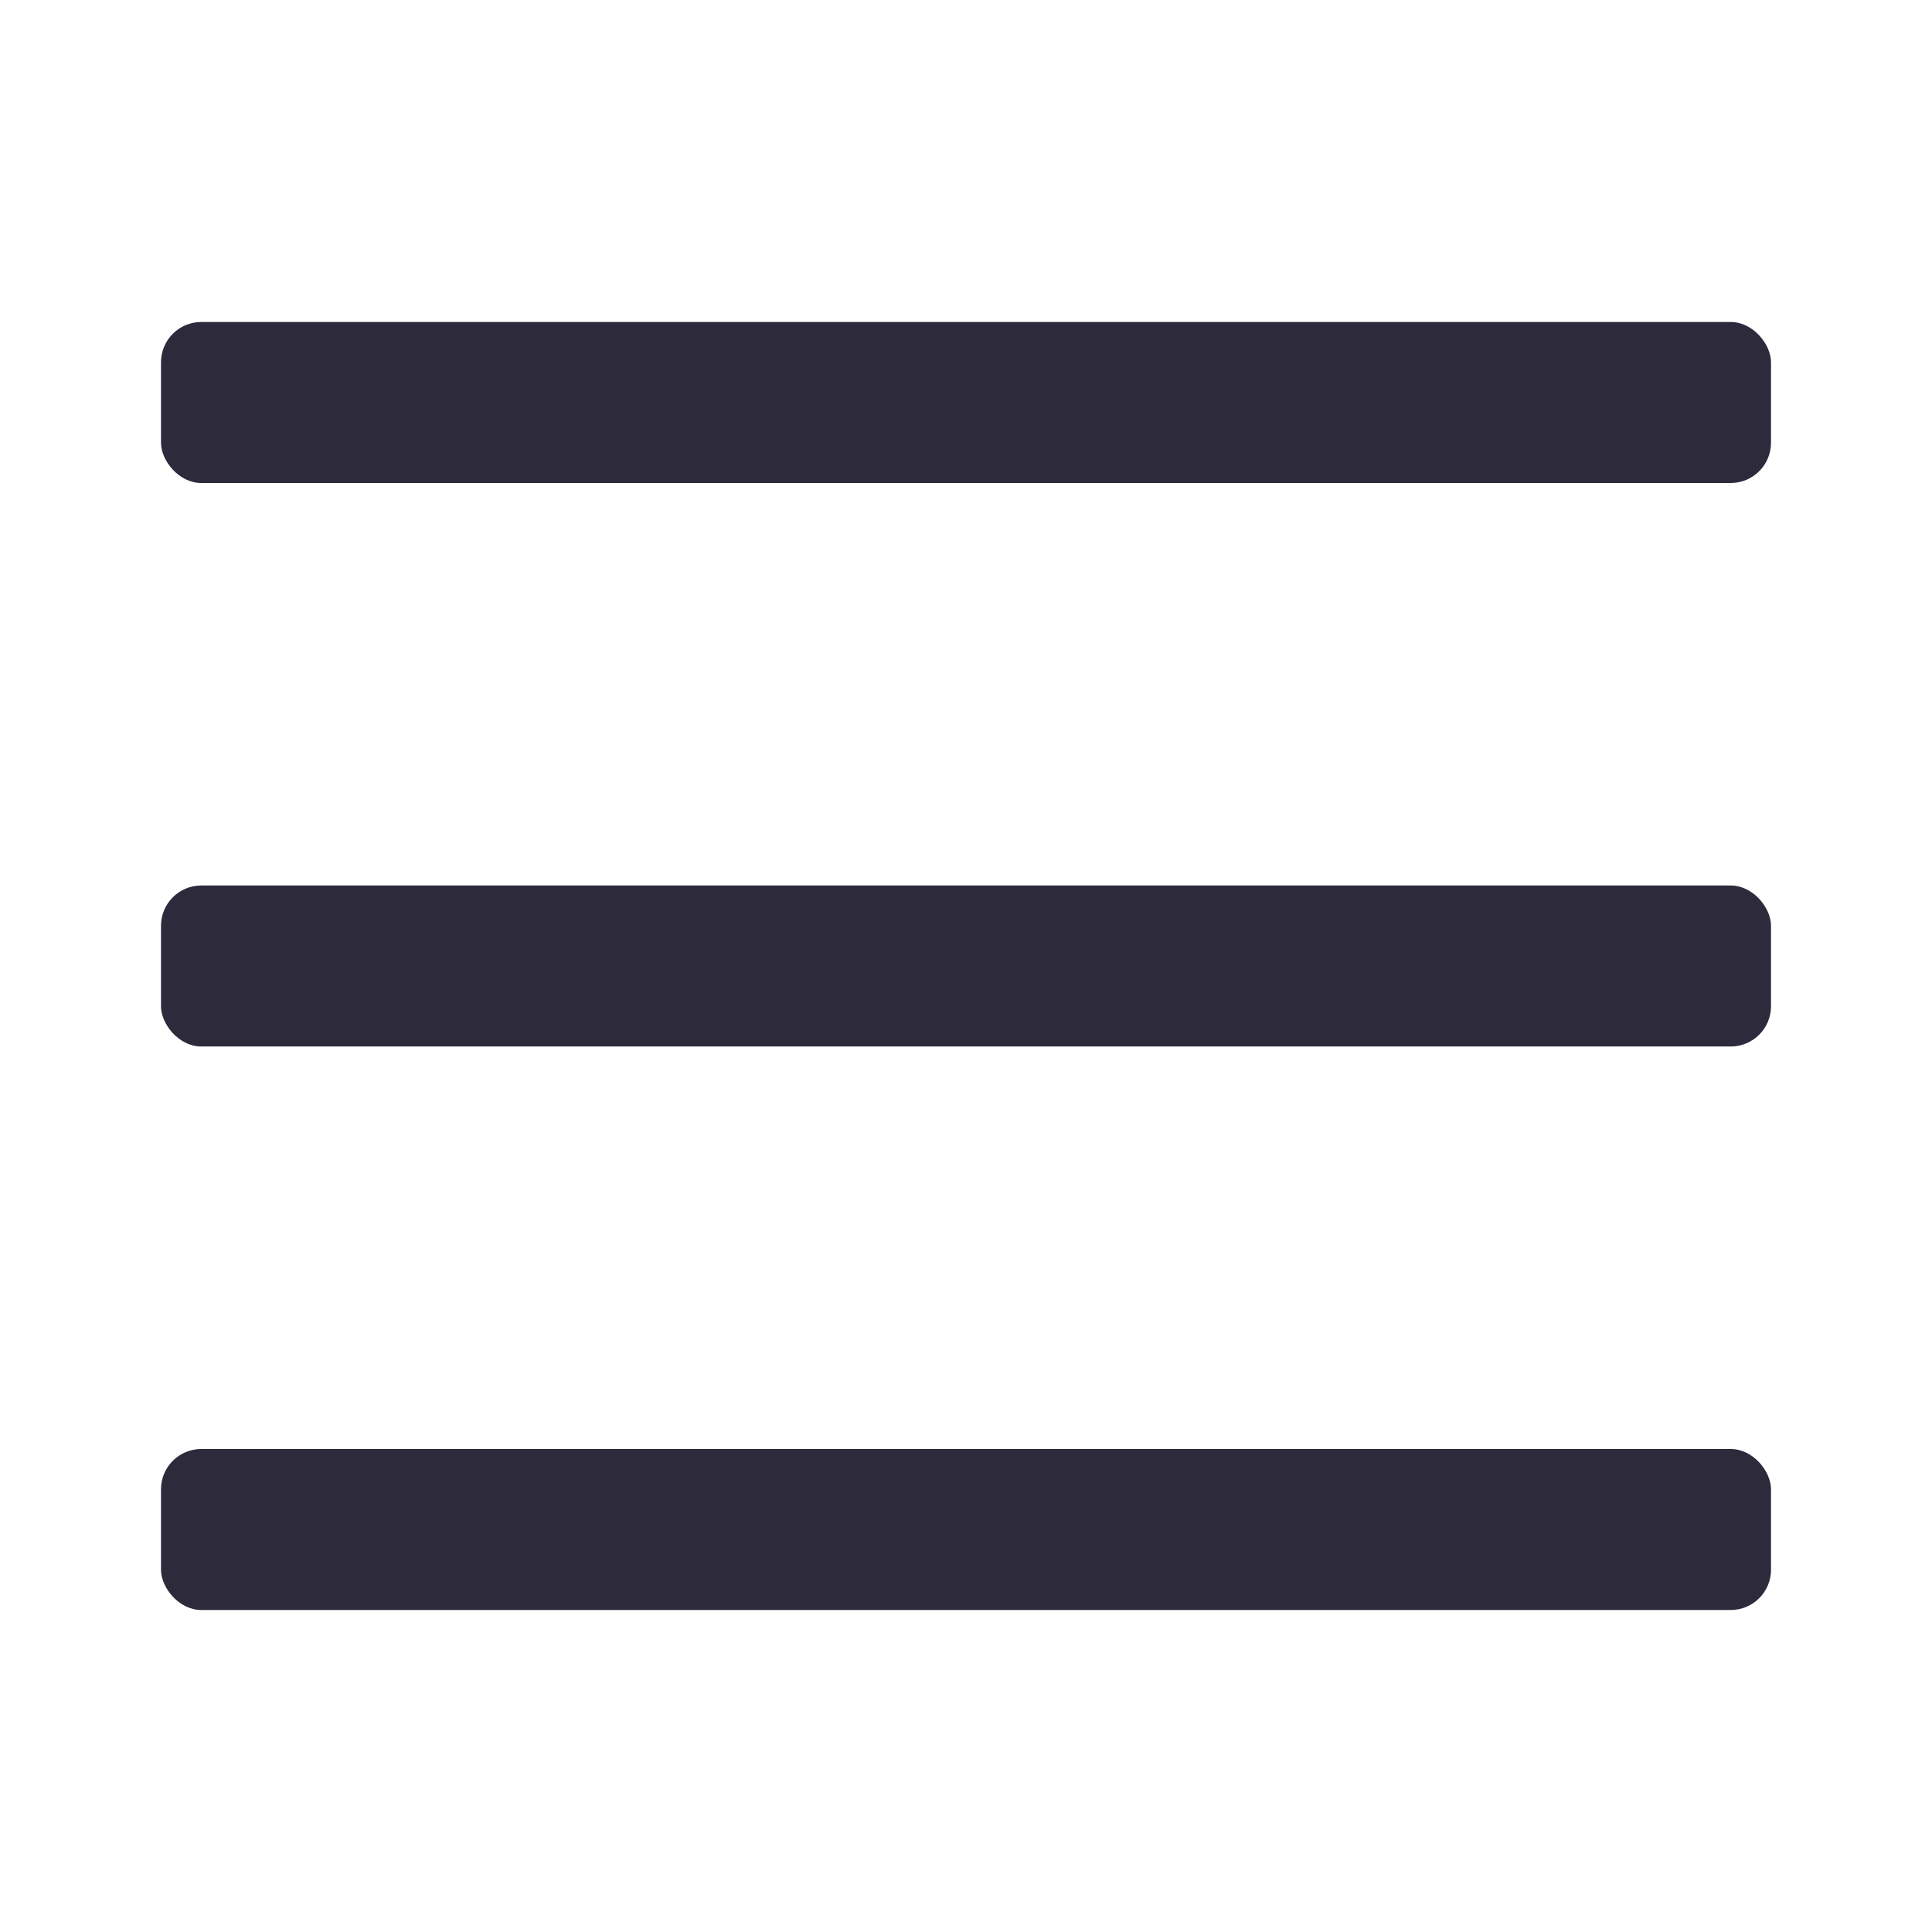 <svg xmlns="http://www.w3.org/2000/svg" width="24" height="24" fill="none" viewBox="0 0 24 24">
  <rect width="20" height="2" x="2" y="4" fill="#2C2A3B" rx=".5"/>
  <rect width="20" height="2" x="2" y="11" fill="#2C2A3B" rx=".5"/>
  <rect width="20" height="2" x="2" y="18" fill="#2C2A3B" rx=".5"/>
</svg>
